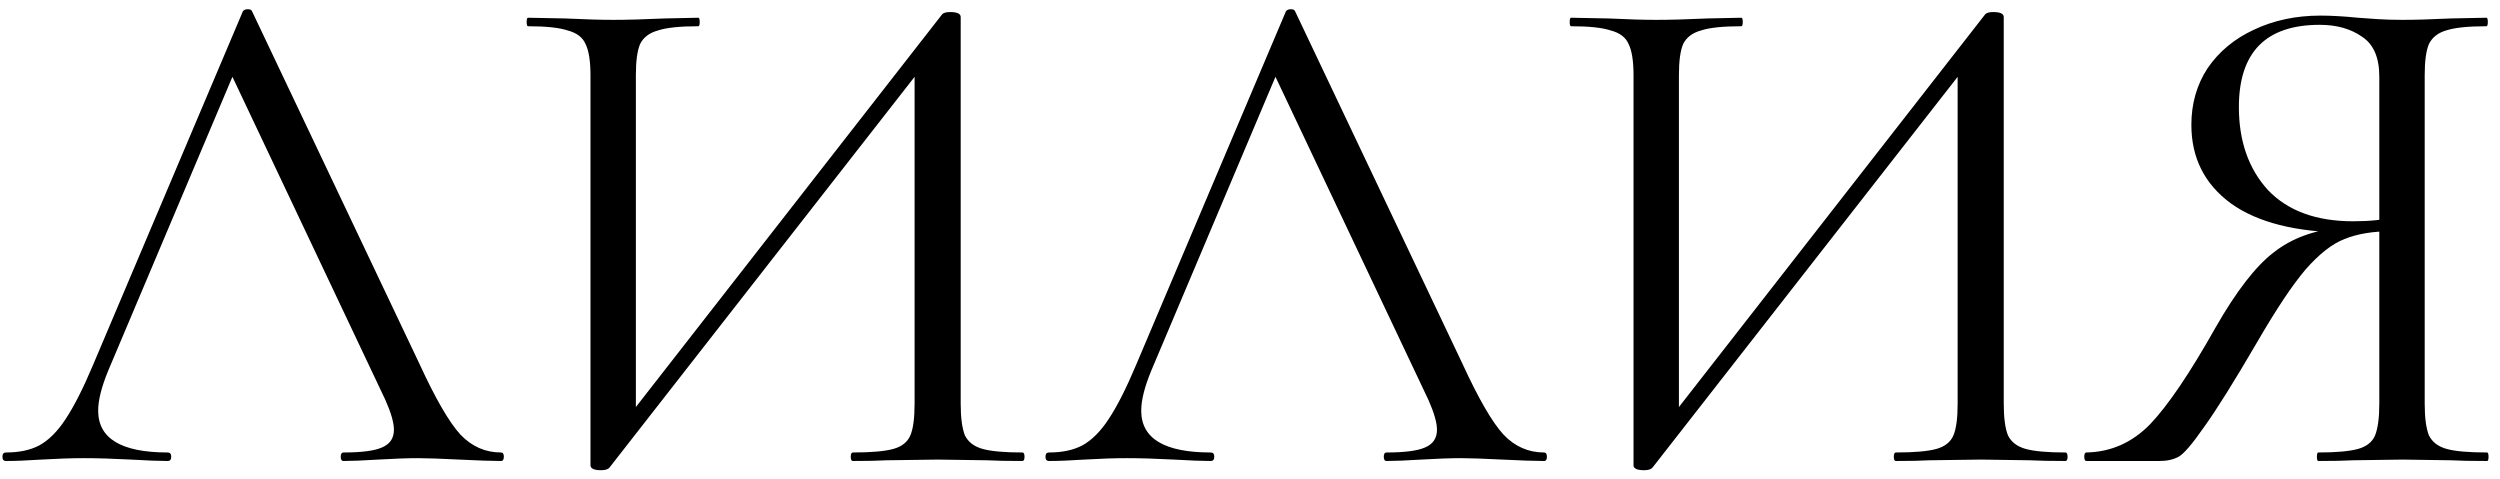 <?xml version="1.0" encoding="UTF-8"?> <svg xmlns="http://www.w3.org/2000/svg" width="141" height="27" viewBox="0 0 141 27" fill="none"><path d="M0.337 26C0.204 26 0.137 25.92 0.137 25.76C0.137 25.6 0.204 25.52 0.337 25.52C1.084 25.52 1.71 25.387 2.217 25.12C2.75 24.827 3.244 24.333 3.697 23.64C4.177 22.92 4.697 21.893 5.257 20.56L13.697 0.64C13.75 0.56 13.844 0.52 13.977 0.52C14.11 0.52 14.19 0.56 14.217 0.64L23.657 20.52C24.564 22.493 25.337 23.827 25.977 24.52C26.617 25.187 27.377 25.52 28.257 25.52C28.363 25.52 28.417 25.6 28.417 25.76C28.417 25.92 28.363 26 28.257 26C27.75 26 26.963 25.973 25.897 25.92C24.83 25.867 24.057 25.84 23.577 25.84C22.99 25.84 22.244 25.867 21.337 25.92C20.483 25.973 19.83 26 19.377 26C19.27 26 19.217 25.92 19.217 25.76C19.217 25.6 19.27 25.52 19.377 25.52C20.39 25.52 21.11 25.427 21.537 25.24C21.99 25.053 22.217 24.72 22.217 24.24C22.217 23.84 22.057 23.28 21.737 22.56L12.857 3.8L13.857 2.56L6.097 20.92C5.724 21.827 5.537 22.573 5.537 23.16C5.537 24.733 6.844 25.52 9.457 25.52C9.59 25.52 9.657 25.6 9.657 25.76C9.657 25.92 9.59 26 9.457 26C8.977 26 8.284 25.973 7.377 25.92C6.364 25.867 5.484 25.84 4.737 25.84C4.044 25.84 3.244 25.867 2.337 25.92C1.537 25.973 0.87 26 0.337 26ZM53.143 0.8C53.223 0.72 53.37 0.68 53.583 0.68C53.983 0.68 54.183 0.773 54.183 0.96V22.76C54.183 23.56 54.263 24.16 54.423 24.56C54.609 24.933 54.943 25.187 55.423 25.32C55.903 25.453 56.65 25.52 57.663 25.52C57.743 25.52 57.783 25.6 57.783 25.76C57.783 25.92 57.743 26 57.663 26C56.836 26 56.169 25.987 55.663 25.96L52.903 25.92L49.983 25.96C49.529 25.987 48.903 26 48.103 26C48.023 26 47.983 25.92 47.983 25.76C47.983 25.6 48.023 25.52 48.103 25.52C49.143 25.52 49.903 25.453 50.383 25.32C50.863 25.187 51.183 24.933 51.343 24.56C51.503 24.187 51.583 23.587 51.583 22.76V3.2L52.343 3.36L34.383 26.36C34.303 26.467 34.143 26.52 33.903 26.52C33.503 26.52 33.303 26.427 33.303 26.24V4.24C33.303 3.44 33.209 2.853 33.023 2.48C32.863 2.107 32.529 1.853 32.023 1.72C31.543 1.56 30.796 1.48 29.783 1.48C29.73 1.48 29.703 1.4 29.703 1.24C29.703 1.08 29.73 1 29.783 1L31.863 1.04C32.983 1.093 33.889 1.12 34.583 1.12C35.356 1.12 36.33 1.093 37.503 1.04L39.383 1C39.436 1 39.463 1.08 39.463 1.24C39.463 1.4 39.436 1.48 39.383 1.48C38.343 1.48 37.583 1.56 37.103 1.72C36.623 1.853 36.289 2.107 36.103 2.48C35.943 2.853 35.863 3.44 35.863 4.24V24.04L35.143 23.88L53.143 0.8ZM59.165 26C59.032 26 58.965 25.92 58.965 25.76C58.965 25.6 59.032 25.52 59.165 25.52C59.912 25.52 60.538 25.387 61.045 25.12C61.578 24.827 62.072 24.333 62.525 23.64C63.005 22.92 63.525 21.893 64.085 20.56L72.525 0.64C72.578 0.56 72.672 0.52 72.805 0.52C72.938 0.52 73.018 0.56 73.045 0.64L82.485 20.52C83.392 22.493 84.165 23.827 84.805 24.52C85.445 25.187 86.205 25.52 87.085 25.52C87.192 25.52 87.245 25.6 87.245 25.76C87.245 25.92 87.192 26 87.085 26C86.578 26 85.792 25.973 84.725 25.92C83.658 25.867 82.885 25.84 82.405 25.84C81.818 25.84 81.072 25.867 80.165 25.92C79.312 25.973 78.658 26 78.205 26C78.098 26 78.045 25.92 78.045 25.76C78.045 25.6 78.098 25.52 78.205 25.52C79.218 25.52 79.938 25.427 80.365 25.24C80.818 25.053 81.045 24.72 81.045 24.24C81.045 23.84 80.885 23.28 80.565 22.56L71.685 3.8L72.685 2.56L64.925 20.92C64.552 21.827 64.365 22.573 64.365 23.16C64.365 24.733 65.672 25.52 68.285 25.52C68.418 25.52 68.485 25.6 68.485 25.76C68.485 25.92 68.418 26 68.285 26C67.805 26 67.112 25.973 66.205 25.92C65.192 25.867 64.312 25.84 63.565 25.84C62.872 25.84 62.072 25.867 61.165 25.92C60.365 25.973 59.698 26 59.165 26ZM111.971 0.8C112.051 0.72 112.198 0.68 112.411 0.68C112.811 0.68 113.011 0.773 113.011 0.96V22.76C113.011 23.56 113.091 24.16 113.251 24.56C113.438 24.933 113.771 25.187 114.251 25.32C114.731 25.453 115.478 25.52 116.491 25.52C116.571 25.52 116.611 25.6 116.611 25.76C116.611 25.92 116.571 26 116.491 26C115.664 26 114.998 25.987 114.491 25.96L111.731 25.92L108.811 25.96C108.358 25.987 107.731 26 106.931 26C106.851 26 106.811 25.92 106.811 25.76C106.811 25.6 106.851 25.52 106.931 25.52C107.971 25.52 108.731 25.453 109.211 25.32C109.691 25.187 110.011 24.933 110.171 24.56C110.331 24.187 110.411 23.587 110.411 22.76V3.2L111.171 3.36L93.211 26.36C93.131 26.467 92.971 26.52 92.731 26.52C92.331 26.52 92.131 26.427 92.131 26.24V4.24C92.131 3.44 92.038 2.853 91.851 2.48C91.691 2.107 91.358 1.853 90.851 1.72C90.371 1.56 89.624 1.48 88.611 1.48C88.558 1.48 88.531 1.4 88.531 1.24C88.531 1.08 88.558 1 88.611 1L90.691 1.04C91.811 1.093 92.718 1.12 93.411 1.12C94.184 1.12 95.158 1.093 96.331 1.04L98.211 1C98.264 1 98.291 1.08 98.291 1.24C98.291 1.4 98.264 1.48 98.211 1.48C97.171 1.48 96.411 1.56 95.931 1.72C95.451 1.853 95.118 2.107 94.931 2.48C94.771 2.853 94.691 3.44 94.691 4.24V24.04L93.971 23.88L111.971 0.8ZM140.273 25.52C140.326 25.52 140.353 25.6 140.353 25.76C140.353 25.92 140.326 26 140.273 26C139.393 26 138.713 25.987 138.233 25.96L135.513 25.92L132.713 25.96C132.233 25.987 131.58 26 130.753 26C130.7 26 130.673 25.92 130.673 25.76C130.673 25.6 130.7 25.52 130.753 25.52C131.766 25.52 132.513 25.453 132.993 25.32C133.473 25.187 133.793 24.933 133.953 24.56C134.113 24.16 134.193 23.56 134.193 22.76V12.84L134.913 13.04C133.846 13.04 132.953 13.187 132.233 13.48C131.54 13.747 130.806 14.32 130.033 15.2C129.286 16.08 128.38 17.44 127.313 19.28C126.006 21.52 125.006 23.12 124.313 24.08C123.646 25.04 123.166 25.6 122.873 25.76C122.58 25.92 122.22 26 121.793 26H117.673C117.593 26 117.553 25.92 117.553 25.76C117.553 25.6 117.593 25.52 117.673 25.52C119.06 25.493 120.26 24.96 121.273 23.92C122.286 22.853 123.513 21.04 124.953 18.48C126.126 16.427 127.22 15.013 128.233 14.24C129.246 13.44 130.513 12.973 132.033 12.84L132.313 13.12C129.486 13.093 127.326 12.547 125.833 11.48C124.34 10.387 123.593 8.907 123.593 7.04C123.593 5.84 123.9 4.773 124.513 3.84C125.153 2.907 126.02 2.187 127.113 1.68C128.233 1.147 129.486 0.88 130.873 0.88C131.486 0.88 132.193 0.92 132.993 1C133.313 1.027 133.686 1.053 134.113 1.08C134.54 1.107 135.006 1.12 135.513 1.12C136.206 1.12 137.113 1.093 138.233 1.04L140.233 1C140.286 1 140.313 1.08 140.313 1.24C140.313 1.4 140.286 1.48 140.233 1.48C139.193 1.48 138.433 1.56 137.953 1.72C137.5 1.853 137.18 2.107 136.993 2.48C136.833 2.853 136.753 3.44 136.753 4.24V22.76C136.753 23.56 136.833 24.16 136.993 24.56C137.18 24.933 137.513 25.187 137.993 25.32C138.473 25.453 139.233 25.52 140.273 25.52ZM126.273 6.04C126.273 7.96 126.82 9.52 127.913 10.72C129.033 11.893 130.633 12.48 132.713 12.48C133.673 12.48 134.433 12.4 134.993 12.24L134.193 12.52V4.32C134.193 3.253 133.873 2.507 133.233 2.08C132.593 1.627 131.793 1.4 130.833 1.4C127.793 1.4 126.273 2.947 126.273 6.04Z" fill="black"></path></svg> 